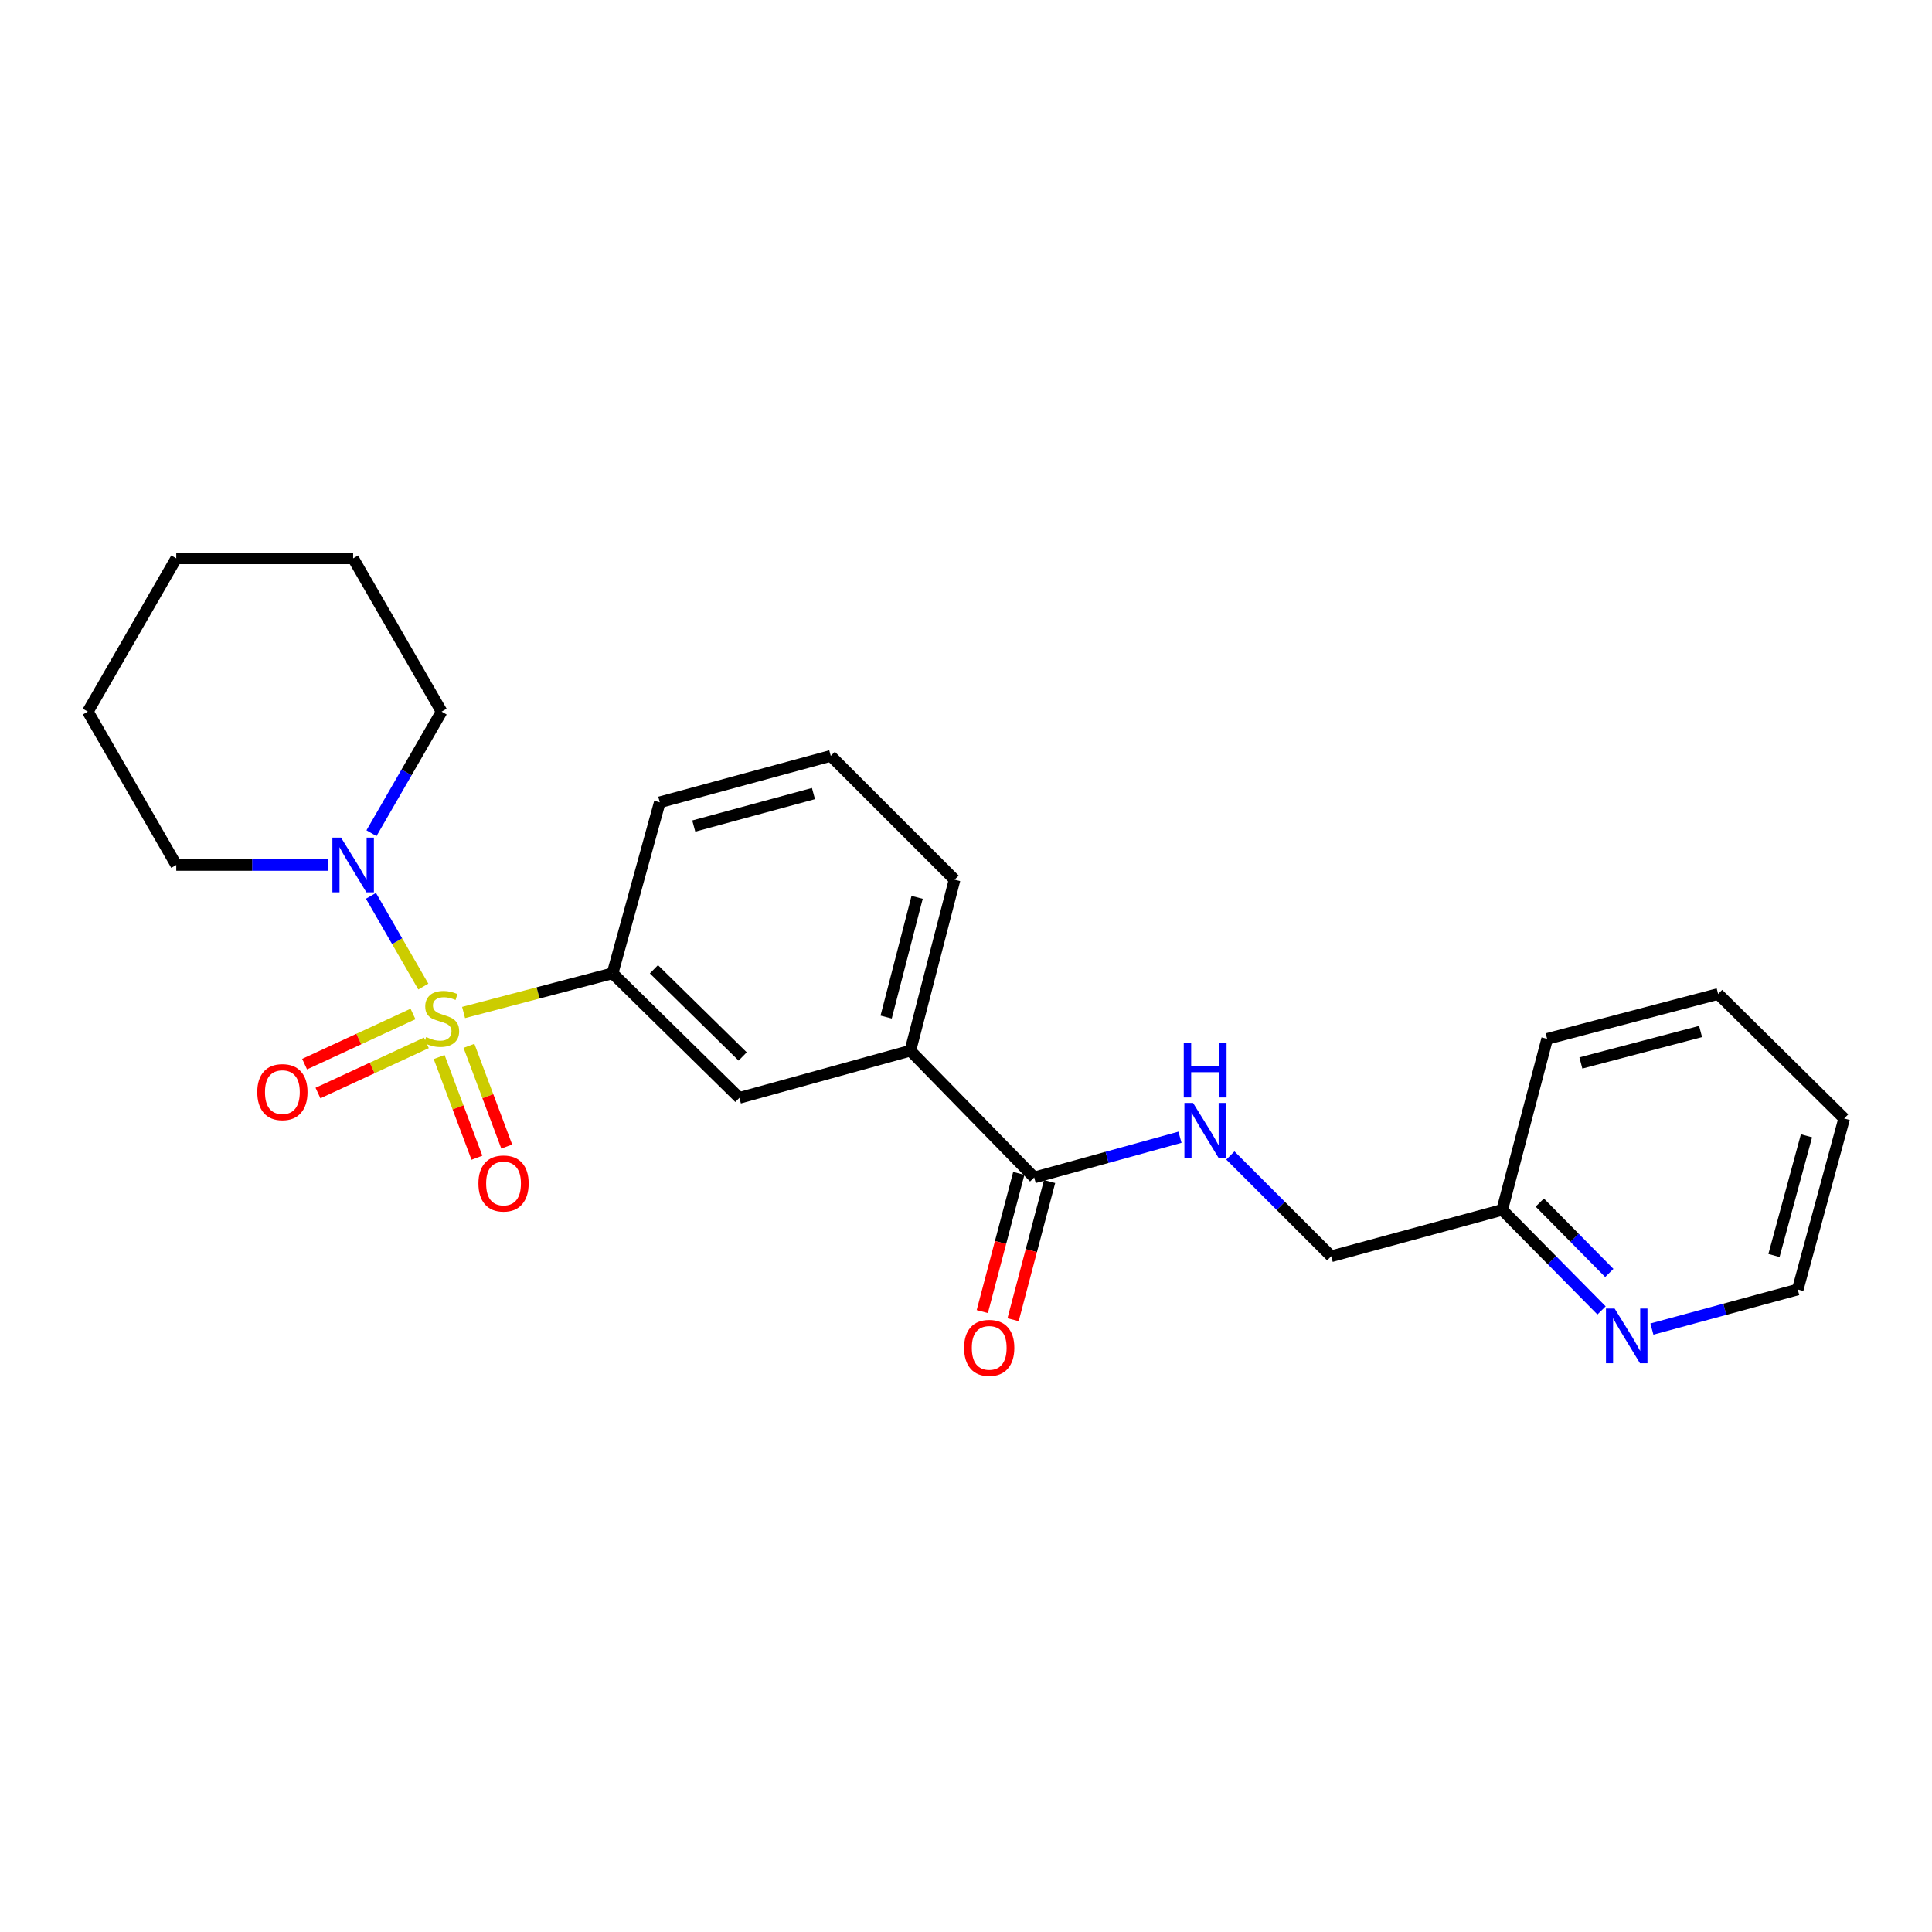 <?xml version='1.0' encoding='iso-8859-1'?>
<svg version='1.1' baseProfile='full'
              xmlns='http://www.w3.org/2000/svg'
                      xmlns:rdkit='http://www.rdkit.org/xml'
                      xmlns:xlink='http://www.w3.org/1999/xlink'
                  xml:space='preserve'
width='1000px' height='1000px' viewBox='0 0 1000 1000'>
<!-- END OF HEADER -->
<rect style='opacity:1.0;fill:#FFFFFF;stroke:none' width='1000' height='1000' x='0' y='0'> </rect>
<path class='bond-0' d='M 219.106,510.646 L 205.557,487.167' style='fill:none;fill-rule:evenodd;stroke:#CCCC00;stroke-width:6px;stroke-linecap:butt;stroke-linejoin:miter;stroke-opacity:1' />
<path class='bond-0' d='M 205.557,487.167 L 192.007,463.688' style='fill:none;fill-rule:evenodd;stroke:#0000FF;stroke-width:6px;stroke-linecap:butt;stroke-linejoin:miter;stroke-opacity:1' />
<path class='bond-1' d='M 239.944,524.066 L 278.507,513.921' style='fill:none;fill-rule:evenodd;stroke:#CCCC00;stroke-width:6px;stroke-linecap:butt;stroke-linejoin:miter;stroke-opacity:1' />
<path class='bond-1' d='M 278.507,513.921 L 317.07,503.777' style='fill:none;fill-rule:evenodd;stroke:#000000;stroke-width:6px;stroke-linecap:butt;stroke-linejoin:miter;stroke-opacity:1' />
<path class='bond-4' d='M 213.765,524.828 L 185.713,537.808' style='fill:none;fill-rule:evenodd;stroke:#CCCC00;stroke-width:6px;stroke-linecap:butt;stroke-linejoin:miter;stroke-opacity:1' />
<path class='bond-4' d='M 185.713,537.808 L 157.661,550.789' style='fill:none;fill-rule:evenodd;stroke:#FF0000;stroke-width:6px;stroke-linecap:butt;stroke-linejoin:miter;stroke-opacity:1' />
<path class='bond-4' d='M 220.688,539.788 L 192.636,552.769' style='fill:none;fill-rule:evenodd;stroke:#CCCC00;stroke-width:6px;stroke-linecap:butt;stroke-linejoin:miter;stroke-opacity:1' />
<path class='bond-4' d='M 192.636,552.769 L 164.583,565.749' style='fill:none;fill-rule:evenodd;stroke:#FF0000;stroke-width:6px;stroke-linecap:butt;stroke-linejoin:miter;stroke-opacity:1' />
<path class='bond-5' d='M 227.298,547.113 L 237.077,573.178' style='fill:none;fill-rule:evenodd;stroke:#CCCC00;stroke-width:6px;stroke-linecap:butt;stroke-linejoin:miter;stroke-opacity:1' />
<path class='bond-5' d='M 237.077,573.178 L 246.856,599.243' style='fill:none;fill-rule:evenodd;stroke:#FF0000;stroke-width:6px;stroke-linecap:butt;stroke-linejoin:miter;stroke-opacity:1' />
<path class='bond-5' d='M 242.732,541.322 L 252.511,567.387' style='fill:none;fill-rule:evenodd;stroke:#CCCC00;stroke-width:6px;stroke-linecap:butt;stroke-linejoin:miter;stroke-opacity:1' />
<path class='bond-5' d='M 252.511,567.387 L 262.29,593.453' style='fill:none;fill-rule:evenodd;stroke:#FF0000;stroke-width:6px;stroke-linecap:butt;stroke-linejoin:miter;stroke-opacity:1' />
<path class='bond-12' d='M 192.277,431.261 L 210.427,399.796' style='fill:none;fill-rule:evenodd;stroke:#0000FF;stroke-width:6px;stroke-linecap:butt;stroke-linejoin:miter;stroke-opacity:1' />
<path class='bond-12' d='M 210.427,399.796 L 228.577,368.331' style='fill:none;fill-rule:evenodd;stroke:#000000;stroke-width:6px;stroke-linecap:butt;stroke-linejoin:miter;stroke-opacity:1' />
<path class='bond-13' d='M 169.758,447.712 L 130.497,447.712' style='fill:none;fill-rule:evenodd;stroke:#0000FF;stroke-width:6px;stroke-linecap:butt;stroke-linejoin:miter;stroke-opacity:1' />
<path class='bond-13' d='M 130.497,447.712 L 91.235,447.712' style='fill:none;fill-rule:evenodd;stroke:#000000;stroke-width:6px;stroke-linecap:butt;stroke-linejoin:miter;stroke-opacity:1' />
<path class='bond-3' d='M 317.07,503.777 L 382.696,568.249' style='fill:none;fill-rule:evenodd;stroke:#000000;stroke-width:6px;stroke-linecap:butt;stroke-linejoin:miter;stroke-opacity:1' />
<path class='bond-3' d='M 338.466,501.688 L 384.404,546.819' style='fill:none;fill-rule:evenodd;stroke:#000000;stroke-width:6px;stroke-linecap:butt;stroke-linejoin:miter;stroke-opacity:1' />
<path class='bond-14' d='M 317.07,503.777 L 341.503,415.265' style='fill:none;fill-rule:evenodd;stroke:#000000;stroke-width:6px;stroke-linecap:butt;stroke-linejoin:miter;stroke-opacity:1' />
<path class='bond-2' d='M 535.295,609.459 L 471.189,543.834' style='fill:none;fill-rule:evenodd;stroke:#000000;stroke-width:6px;stroke-linecap:butt;stroke-linejoin:miter;stroke-opacity:1' />
<path class='bond-7' d='M 535.295,609.459 L 573.024,599.046' style='fill:none;fill-rule:evenodd;stroke:#000000;stroke-width:6px;stroke-linecap:butt;stroke-linejoin:miter;stroke-opacity:1' />
<path class='bond-7' d='M 573.024,599.046 L 610.753,588.633' style='fill:none;fill-rule:evenodd;stroke:#0000FF;stroke-width:6px;stroke-linecap:butt;stroke-linejoin:miter;stroke-opacity:1' />
<path class='bond-9' d='M 527.326,607.354 L 517.879,643.114' style='fill:none;fill-rule:evenodd;stroke:#000000;stroke-width:6px;stroke-linecap:butt;stroke-linejoin:miter;stroke-opacity:1' />
<path class='bond-9' d='M 517.879,643.114 L 508.432,678.873' style='fill:none;fill-rule:evenodd;stroke:#FF0000;stroke-width:6px;stroke-linecap:butt;stroke-linejoin:miter;stroke-opacity:1' />
<path class='bond-9' d='M 543.263,611.565 L 533.816,647.324' style='fill:none;fill-rule:evenodd;stroke:#000000;stroke-width:6px;stroke-linecap:butt;stroke-linejoin:miter;stroke-opacity:1' />
<path class='bond-9' d='M 533.816,647.324 L 524.369,683.084' style='fill:none;fill-rule:evenodd;stroke:#FF0000;stroke-width:6px;stroke-linecap:butt;stroke-linejoin:miter;stroke-opacity:1' />
<path class='bond-6' d='M 382.696,568.249 L 471.189,543.834' style='fill:none;fill-rule:evenodd;stroke:#000000;stroke-width:6px;stroke-linecap:butt;stroke-linejoin:miter;stroke-opacity:1' />
<path class='bond-24' d='M 471.189,543.834 L 494.093,455.322' style='fill:none;fill-rule:evenodd;stroke:#000000;stroke-width:6px;stroke-linecap:butt;stroke-linejoin:miter;stroke-opacity:1' />
<path class='bond-24' d='M 458.666,526.427 L 474.699,464.469' style='fill:none;fill-rule:evenodd;stroke:#000000;stroke-width:6px;stroke-linecap:butt;stroke-linejoin:miter;stroke-opacity:1' />
<path class='bond-10' d='M 636.834,598.076 L 662.932,624.162' style='fill:none;fill-rule:evenodd;stroke:#0000FF;stroke-width:6px;stroke-linecap:butt;stroke-linejoin:miter;stroke-opacity:1' />
<path class='bond-10' d='M 662.932,624.162 L 689.029,650.249' style='fill:none;fill-rule:evenodd;stroke:#000000;stroke-width:6px;stroke-linecap:butt;stroke-linejoin:miter;stroke-opacity:1' />
<path class='bond-8' d='M 828.953,678.275 L 803.247,652.251' style='fill:none;fill-rule:evenodd;stroke:#0000FF;stroke-width:6px;stroke-linecap:butt;stroke-linejoin:miter;stroke-opacity:1' />
<path class='bond-8' d='M 803.247,652.251 L 777.541,626.228' style='fill:none;fill-rule:evenodd;stroke:#000000;stroke-width:6px;stroke-linecap:butt;stroke-linejoin:miter;stroke-opacity:1' />
<path class='bond-8' d='M 832.968,658.884 L 814.974,640.667' style='fill:none;fill-rule:evenodd;stroke:#0000FF;stroke-width:6px;stroke-linecap:butt;stroke-linejoin:miter;stroke-opacity:1' />
<path class='bond-8' d='M 814.974,640.667 L 796.98,622.45' style='fill:none;fill-rule:evenodd;stroke:#000000;stroke-width:6px;stroke-linecap:butt;stroke-linejoin:miter;stroke-opacity:1' />
<path class='bond-17' d='M 855.018,687.931 L 892.762,677.685' style='fill:none;fill-rule:evenodd;stroke:#0000FF;stroke-width:6px;stroke-linecap:butt;stroke-linejoin:miter;stroke-opacity:1' />
<path class='bond-17' d='M 892.762,677.685 L 930.506,667.438' style='fill:none;fill-rule:evenodd;stroke:#000000;stroke-width:6px;stroke-linecap:butt;stroke-linejoin:miter;stroke-opacity:1' />
<path class='bond-11' d='M 689.029,650.249 L 777.541,626.228' style='fill:none;fill-rule:evenodd;stroke:#000000;stroke-width:6px;stroke-linecap:butt;stroke-linejoin:miter;stroke-opacity:1' />
<path class='bond-18' d='M 777.541,626.228 L 800.793,537.725' style='fill:none;fill-rule:evenodd;stroke:#000000;stroke-width:6px;stroke-linecap:butt;stroke-linejoin:miter;stroke-opacity:1' />
<path class='bond-20' d='M 228.577,368.331 L 182.787,289.005' style='fill:none;fill-rule:evenodd;stroke:#000000;stroke-width:6px;stroke-linecap:butt;stroke-linejoin:miter;stroke-opacity:1' />
<path class='bond-19' d='M 91.235,447.712 L 45.455,368.331' style='fill:none;fill-rule:evenodd;stroke:#000000;stroke-width:6px;stroke-linecap:butt;stroke-linejoin:miter;stroke-opacity:1' />
<path class='bond-16' d='M 341.503,415.265 L 429.997,391.235' style='fill:none;fill-rule:evenodd;stroke:#000000;stroke-width:6px;stroke-linecap:butt;stroke-linejoin:miter;stroke-opacity:1' />
<path class='bond-16' d='M 359.097,427.569 L 421.043,410.748' style='fill:none;fill-rule:evenodd;stroke:#000000;stroke-width:6px;stroke-linecap:butt;stroke-linejoin:miter;stroke-opacity:1' />
<path class='bond-15' d='M 494.093,455.322 L 429.997,391.235' style='fill:none;fill-rule:evenodd;stroke:#000000;stroke-width:6px;stroke-linecap:butt;stroke-linejoin:miter;stroke-opacity:1' />
<path class='bond-26' d='M 930.506,667.438 L 954.545,578.927' style='fill:none;fill-rule:evenodd;stroke:#000000;stroke-width:6px;stroke-linecap:butt;stroke-linejoin:miter;stroke-opacity:1' />
<path class='bond-26' d='M 918.204,649.841 L 935.032,587.883' style='fill:none;fill-rule:evenodd;stroke:#000000;stroke-width:6px;stroke-linecap:butt;stroke-linejoin:miter;stroke-opacity:1' />
<path class='bond-22' d='M 800.793,537.725 L 889.304,514.473' style='fill:none;fill-rule:evenodd;stroke:#000000;stroke-width:6px;stroke-linecap:butt;stroke-linejoin:miter;stroke-opacity:1' />
<path class='bond-22' d='M 818.258,550.181 L 880.216,533.904' style='fill:none;fill-rule:evenodd;stroke:#000000;stroke-width:6px;stroke-linecap:butt;stroke-linejoin:miter;stroke-opacity:1' />
<path class='bond-23' d='M 45.455,368.331 L 91.235,289.005' style='fill:none;fill-rule:evenodd;stroke:#000000;stroke-width:6px;stroke-linecap:butt;stroke-linejoin:miter;stroke-opacity:1' />
<path class='bond-25' d='M 182.787,289.005 L 91.235,289.005' style='fill:none;fill-rule:evenodd;stroke:#000000;stroke-width:6px;stroke-linecap:butt;stroke-linejoin:miter;stroke-opacity:1' />
<path class='bond-21' d='M 954.545,578.927 L 889.304,514.473' style='fill:none;fill-rule:evenodd;stroke:#000000;stroke-width:6px;stroke-linecap:butt;stroke-linejoin:miter;stroke-opacity:1' />
<path  class='atom-0' d='M 220.577 536.776
Q 220.897 536.896, 222.217 537.456
Q 223.537 538.016, 224.977 538.376
Q 226.457 538.696, 227.897 538.696
Q 230.577 538.696, 232.137 537.416
Q 233.697 536.096, 233.697 533.816
Q 233.697 532.256, 232.897 531.296
Q 232.137 530.336, 230.937 529.816
Q 229.737 529.296, 227.737 528.696
Q 225.217 527.936, 223.697 527.216
Q 222.217 526.496, 221.137 524.976
Q 220.097 523.456, 220.097 520.896
Q 220.097 517.336, 222.497 515.136
Q 224.937 512.936, 229.737 512.936
Q 233.017 512.936, 236.737 514.496
L 235.817 517.576
Q 232.417 516.176, 229.857 516.176
Q 227.097 516.176, 225.577 517.336
Q 224.057 518.456, 224.097 520.416
Q 224.097 521.936, 224.857 522.856
Q 225.657 523.776, 226.777 524.296
Q 227.937 524.816, 229.857 525.416
Q 232.417 526.216, 233.937 527.016
Q 235.457 527.816, 236.537 529.456
Q 237.657 531.056, 237.657 533.816
Q 237.657 537.736, 235.017 539.856
Q 232.417 541.936, 228.057 541.936
Q 225.537 541.936, 223.617 541.376
Q 221.737 540.856, 219.497 539.936
L 220.577 536.776
' fill='#CCCC00'/>
<path  class='atom-1' d='M 176.527 433.552
L 185.807 448.552
Q 186.727 450.032, 188.207 452.712
Q 189.687 455.392, 189.767 455.552
L 189.767 433.552
L 193.527 433.552
L 193.527 461.872
L 189.647 461.872
L 179.687 445.472
Q 178.527 443.552, 177.287 441.352
Q 176.087 439.152, 175.727 438.472
L 175.727 461.872
L 172.047 461.872
L 172.047 433.552
L 176.527 433.552
' fill='#0000FF'/>
<path  class='atom-5' d='M 133.164 565.27
Q 133.164 558.47, 136.524 554.67
Q 139.884 550.87, 146.164 550.87
Q 152.444 550.87, 155.804 554.67
Q 159.164 558.47, 159.164 565.27
Q 159.164 572.15, 155.764 576.07
Q 152.364 579.95, 146.164 579.95
Q 139.924 579.95, 136.524 576.07
Q 133.164 572.19, 133.164 565.27
M 146.164 576.75
Q 150.484 576.75, 152.804 573.87
Q 155.164 570.95, 155.164 565.27
Q 155.164 559.71, 152.804 556.91
Q 150.484 554.07, 146.164 554.07
Q 141.844 554.07, 139.484 556.87
Q 137.164 559.67, 137.164 565.27
Q 137.164 570.99, 139.484 573.87
Q 141.844 576.75, 146.164 576.75
' fill='#FF0000'/>
<path  class='atom-6' d='M 247.63 612.571
Q 247.63 605.771, 250.99 601.971
Q 254.35 598.171, 260.63 598.171
Q 266.91 598.171, 270.27 601.971
Q 273.63 605.771, 273.63 612.571
Q 273.63 619.451, 270.23 623.371
Q 266.83 627.251, 260.63 627.251
Q 254.39 627.251, 250.99 623.371
Q 247.63 619.491, 247.63 612.571
M 260.63 624.051
Q 264.95 624.051, 267.27 621.171
Q 269.63 618.251, 269.63 612.571
Q 269.63 607.011, 267.27 604.211
Q 264.95 601.371, 260.63 601.371
Q 256.31 601.371, 253.95 604.171
Q 251.63 606.971, 251.63 612.571
Q 251.63 618.291, 253.95 621.171
Q 256.31 624.051, 260.63 624.051
' fill='#FF0000'/>
<path  class='atom-8' d='M 617.528 570.875
L 626.808 585.875
Q 627.728 587.355, 629.208 590.035
Q 630.688 592.715, 630.768 592.875
L 630.768 570.875
L 634.528 570.875
L 634.528 599.195
L 630.648 599.195
L 620.688 582.795
Q 619.528 580.875, 618.288 578.675
Q 617.088 576.475, 616.728 575.795
L 616.728 599.195
L 613.048 599.195
L 613.048 570.875
L 617.528 570.875
' fill='#0000FF'/>
<path  class='atom-8' d='M 612.708 539.723
L 616.548 539.723
L 616.548 551.763
L 631.028 551.763
L 631.028 539.723
L 634.868 539.723
L 634.868 568.043
L 631.028 568.043
L 631.028 554.963
L 616.548 554.963
L 616.548 568.043
L 612.708 568.043
L 612.708 539.723
' fill='#0000FF'/>
<path  class='atom-9' d='M 835.725 677.309
L 845.005 692.309
Q 845.925 693.789, 847.405 696.469
Q 848.885 699.149, 848.965 699.309
L 848.965 677.309
L 852.725 677.309
L 852.725 705.629
L 848.845 705.629
L 838.885 689.229
Q 837.725 687.309, 836.485 685.109
Q 835.285 682.909, 834.925 682.229
L 834.925 705.629
L 831.245 705.629
L 831.245 677.309
L 835.725 677.309
' fill='#0000FF'/>
<path  class='atom-10' d='M 499.015 697.657
Q 499.015 690.857, 502.375 687.057
Q 505.735 683.257, 512.015 683.257
Q 518.295 683.257, 521.655 687.057
Q 525.015 690.857, 525.015 697.657
Q 525.015 704.537, 521.615 708.457
Q 518.215 712.337, 512.015 712.337
Q 505.775 712.337, 502.375 708.457
Q 499.015 704.577, 499.015 697.657
M 512.015 709.137
Q 516.335 709.137, 518.655 706.257
Q 521.015 703.337, 521.015 697.657
Q 521.015 692.097, 518.655 689.297
Q 516.335 686.457, 512.015 686.457
Q 507.695 686.457, 505.335 689.257
Q 503.015 692.057, 503.015 697.657
Q 503.015 703.377, 505.335 706.257
Q 507.695 709.137, 512.015 709.137
' fill='#FF0000'/>
</svg>
